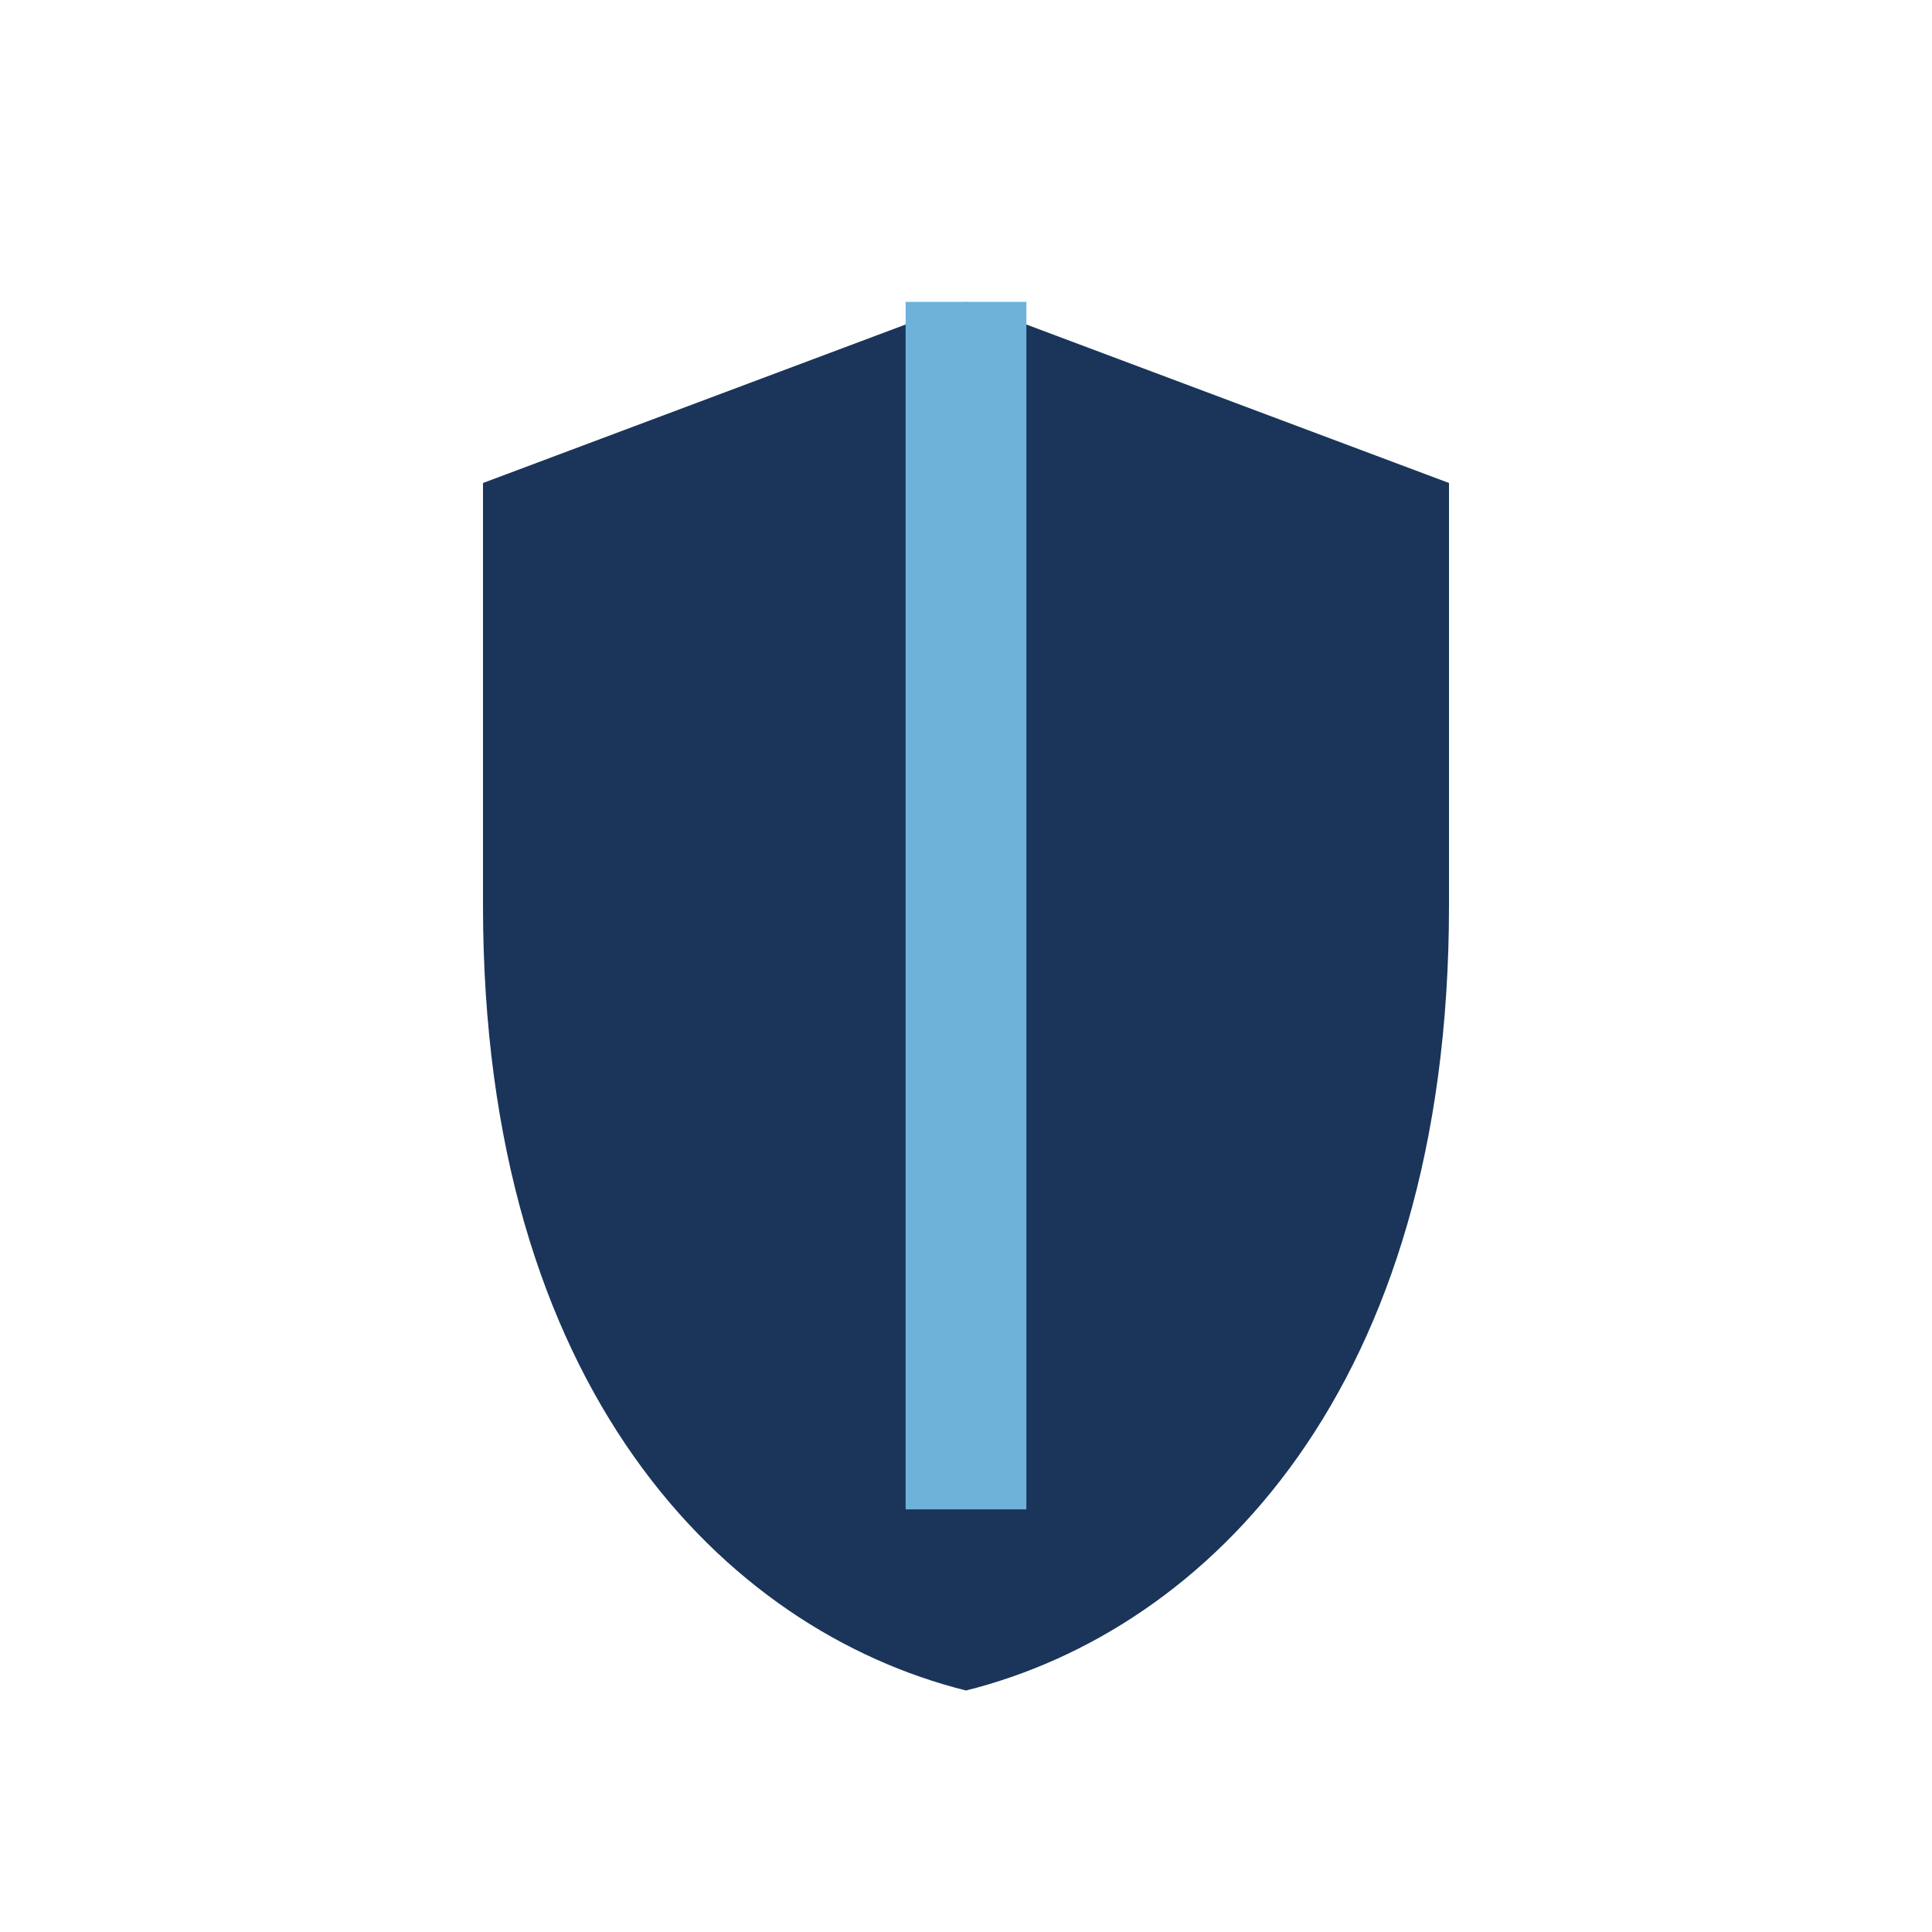 <?xml version="1.0" encoding="UTF-8"?>
<svg xmlns="http://www.w3.org/2000/svg" viewBox="0 0 32 32" width="32" height="32"><path d="M16 5l8 3v7c0 8-4 12-8 13-4-1-8-5-8-13V8z" fill="#1A3559"/><path d="M16 5v20" stroke="#6EB2DA" stroke-width="2"/></svg>